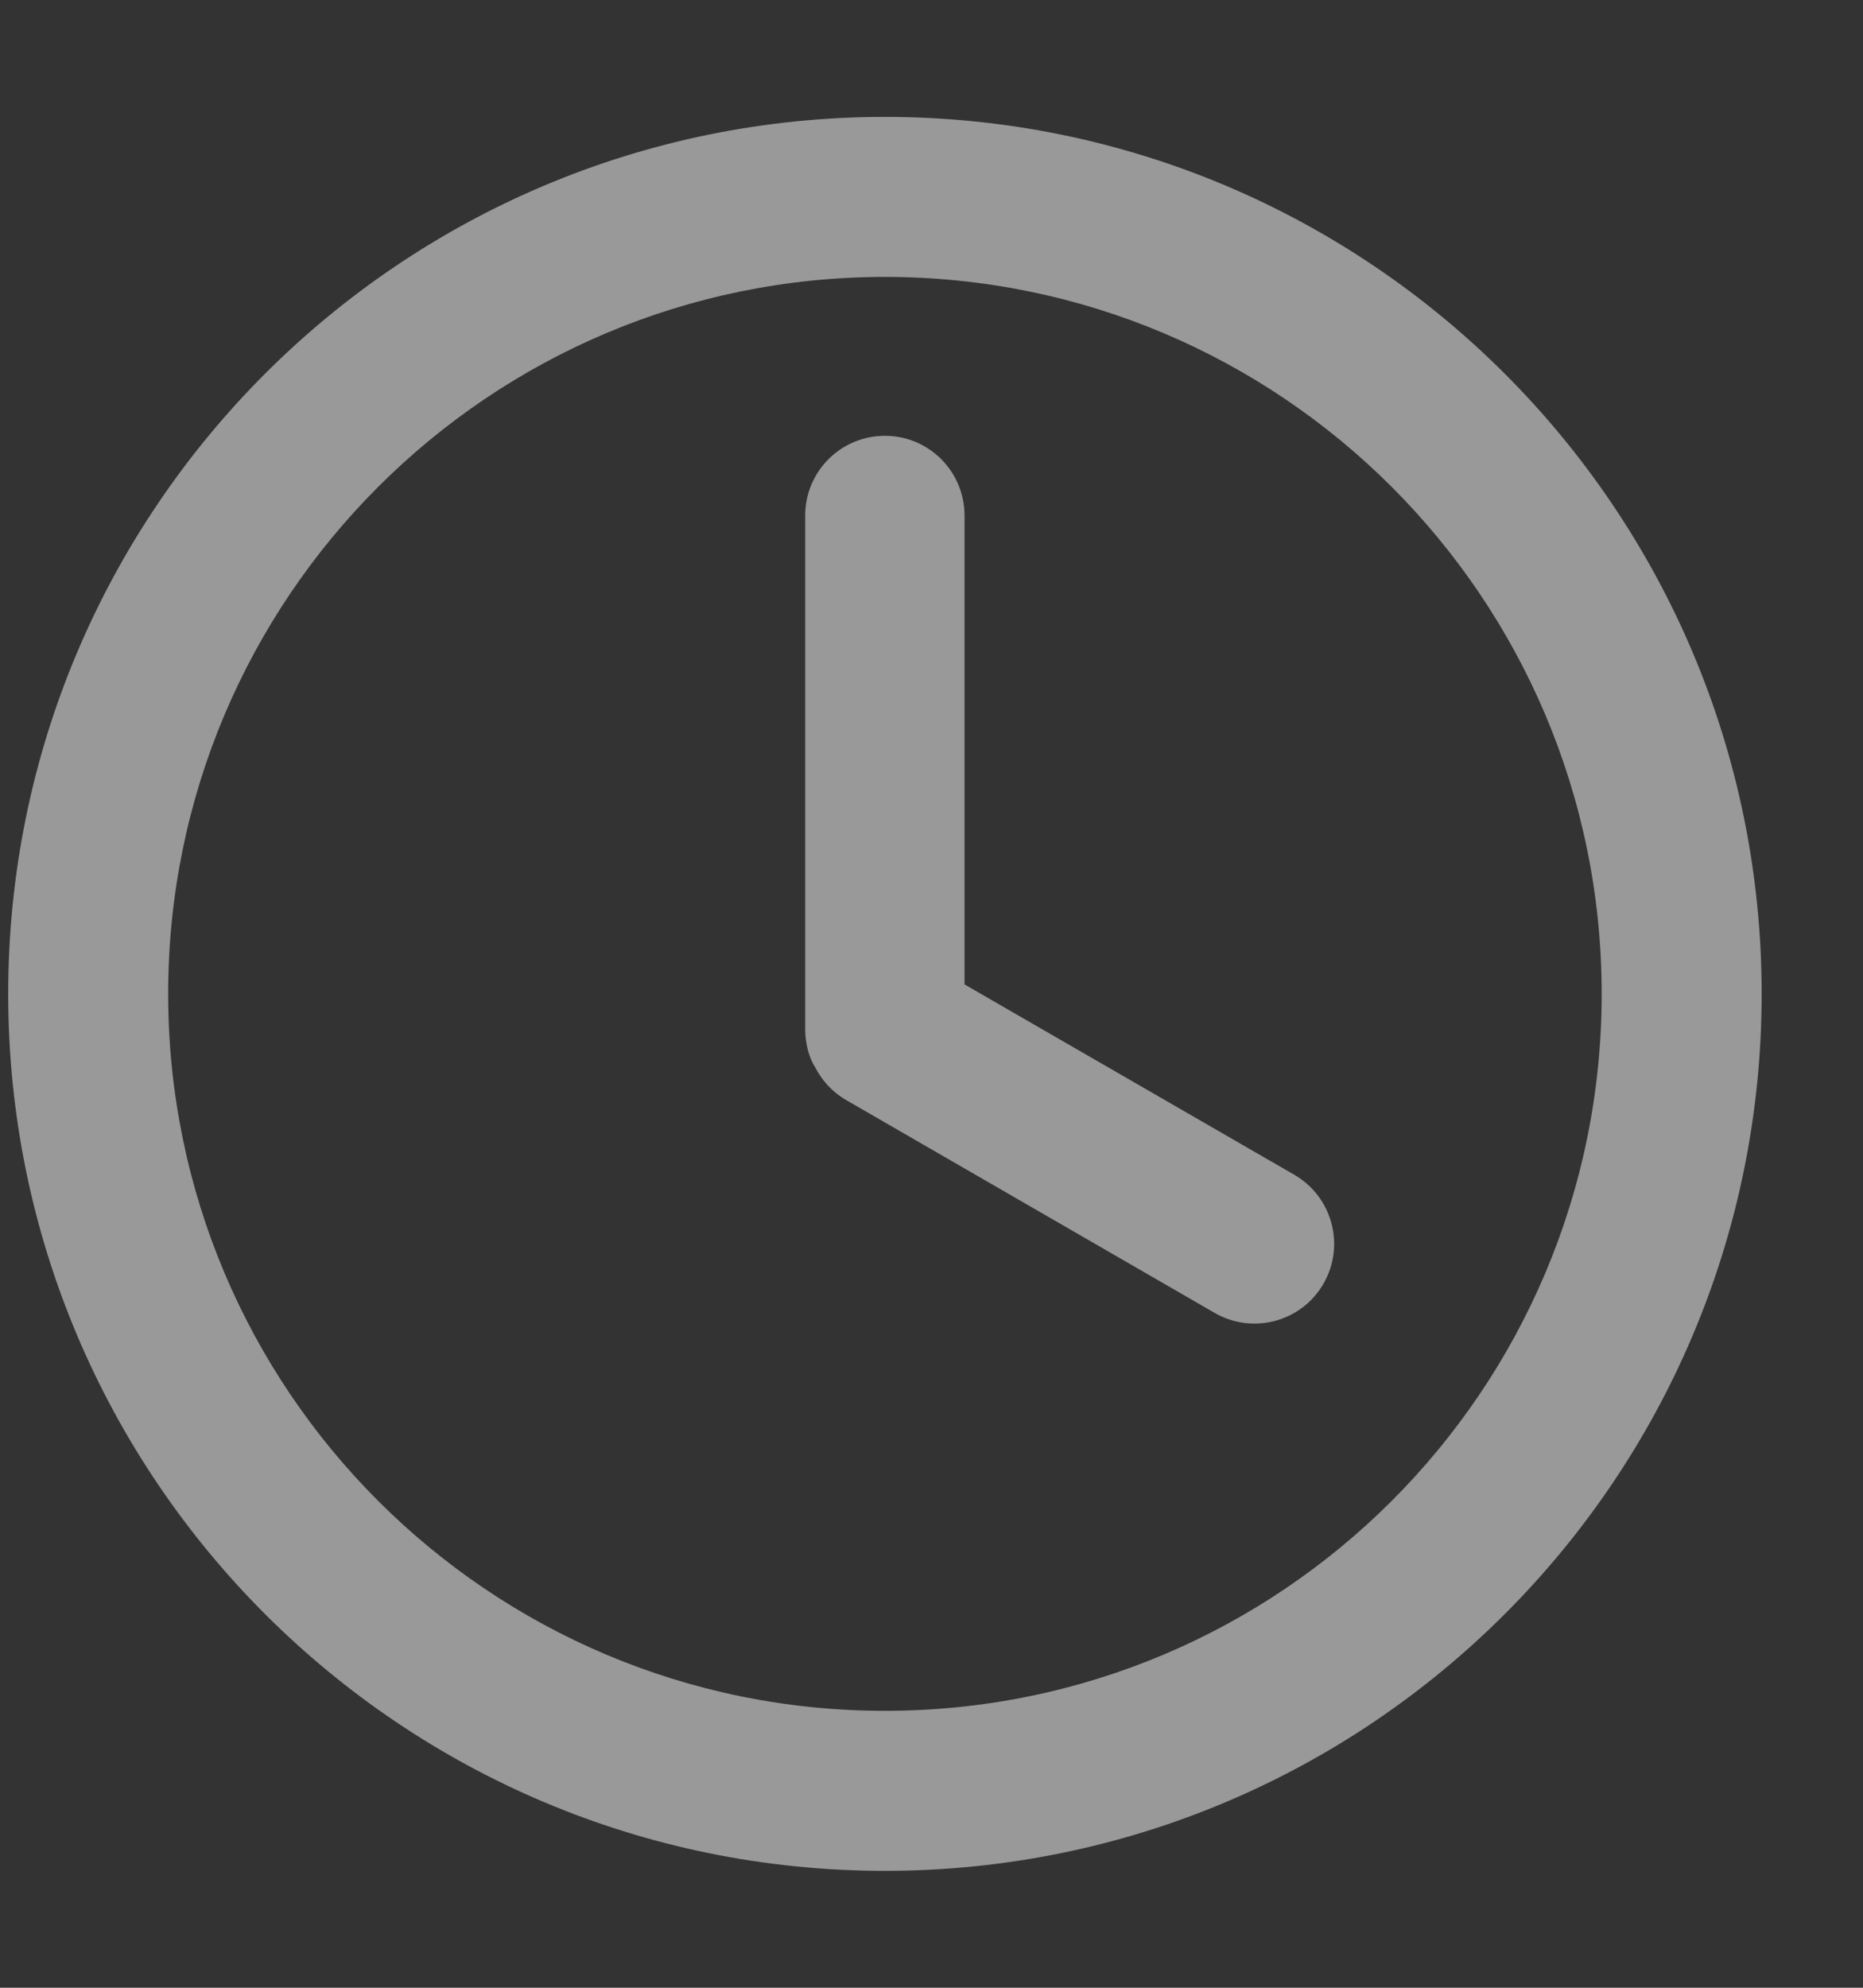 <?xml version="1.0" encoding="UTF-8"?> <svg xmlns="http://www.w3.org/2000/svg" width="15" height="16" viewBox="0 0 15 16" fill="none"><rect x="0" y="0" width="15" height="16" fill="#333333" stroke="none"/><path d="M14.184 8C14.184 11.899 11.023 15.059 7.125 15.059C3.226 15.059 0.066 11.899 0.066 8C0.066 4.102 3.226 0.941 7.125 0.941C11.023 0.941 14.184 4.102 14.184 8ZM1.354 8C1.354 11.188 3.938 13.771 7.125 13.771C10.312 13.771 12.896 11.188 12.896 8C12.896 4.813 10.312 2.229 7.125 2.229C3.938 2.229 1.354 4.813 1.354 8Z" fill="white" fill-opacity="0.5"></path><path d="M7.125 3.508C6.77 3.508 6.483 3.795 6.483 4.15V8.299C6.483 8.299 6.483 8.467 6.564 8.592C6.619 8.699 6.703 8.792 6.815 8.856L9.78 10.568C10.086 10.745 10.479 10.64 10.656 10.333C10.833 10.026 10.728 9.634 10.421 9.456L7.766 7.924V4.15C7.766 3.795 7.479 3.508 7.125 3.508Z" fill="white" fill-opacity="0.5"></path></svg> 